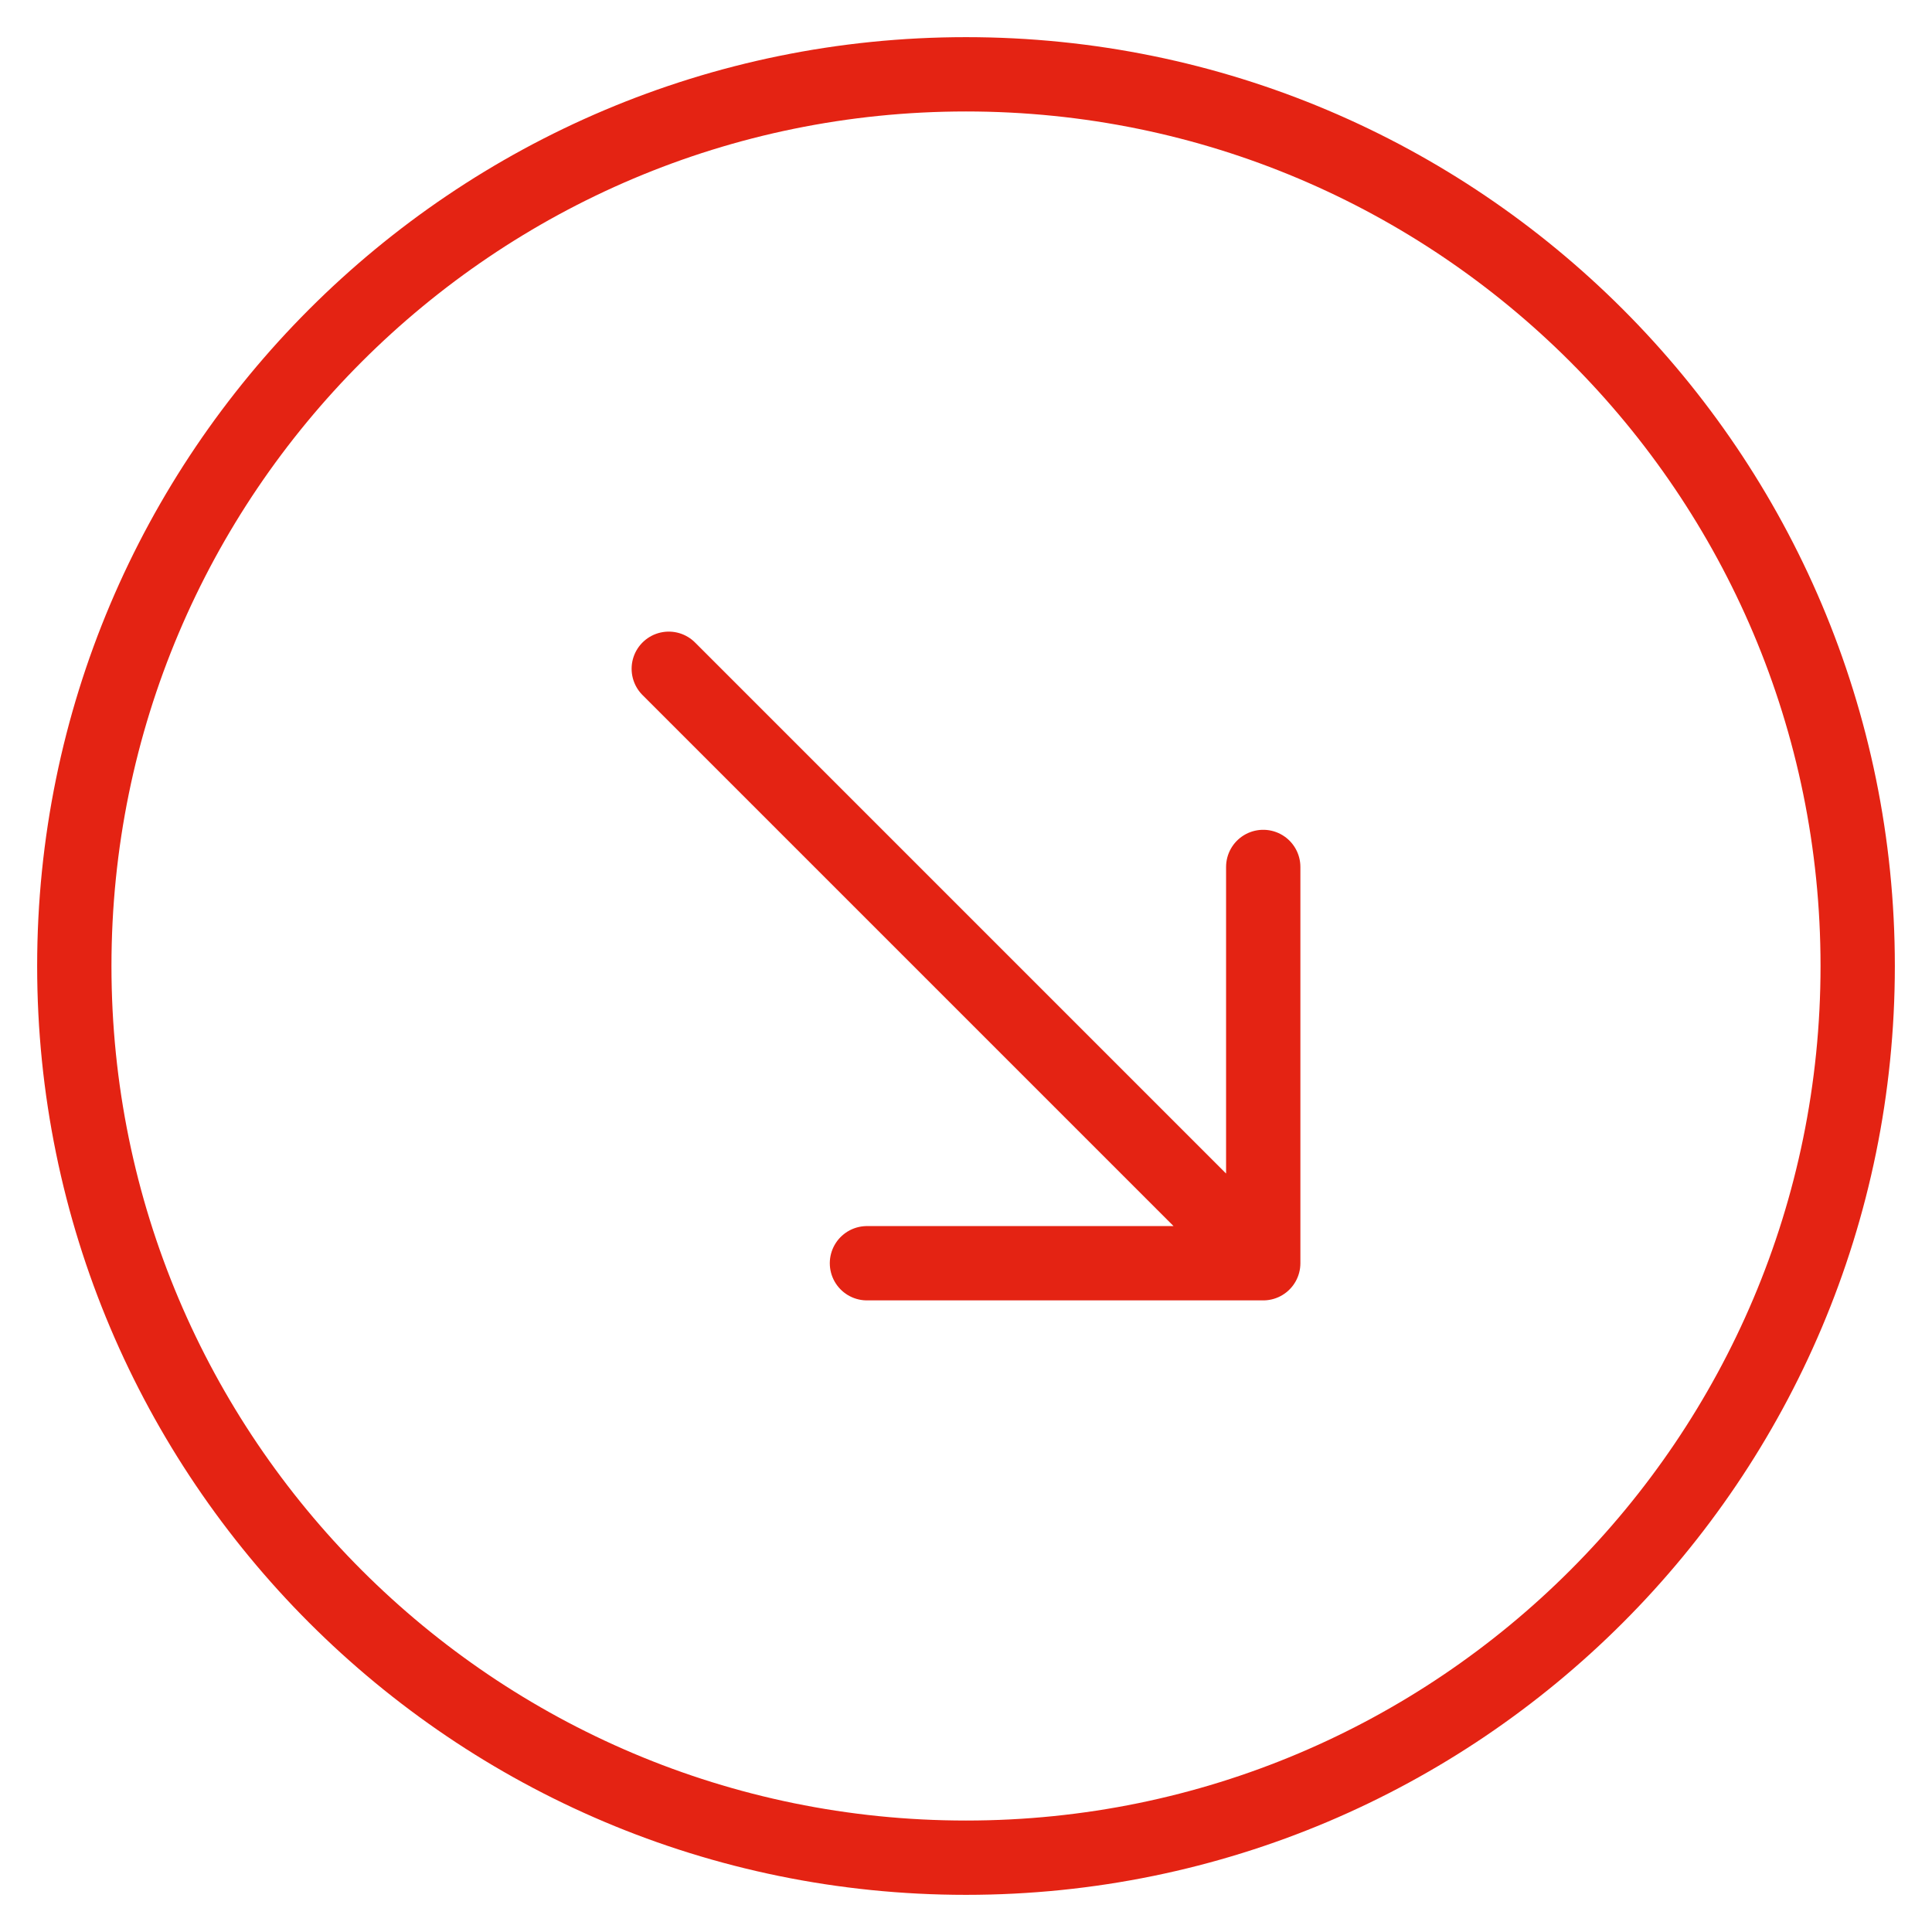 <svg width="26" height="26" viewBox="0 0 26 26" fill="none" xmlns="http://www.w3.org/2000/svg">
<path d="M11.667 17H17M17 17V11.667M17 17L9 9M25 13C25 6.373 19.627 1 13 1C6.373 1 1 6.373 1 13C1 19.627 6.373 25 13 25C19.627 25 25 19.627 25 13Z" stroke="#E42313" stroke-linecap="round" stroke-linejoin="round"/>
</svg>
